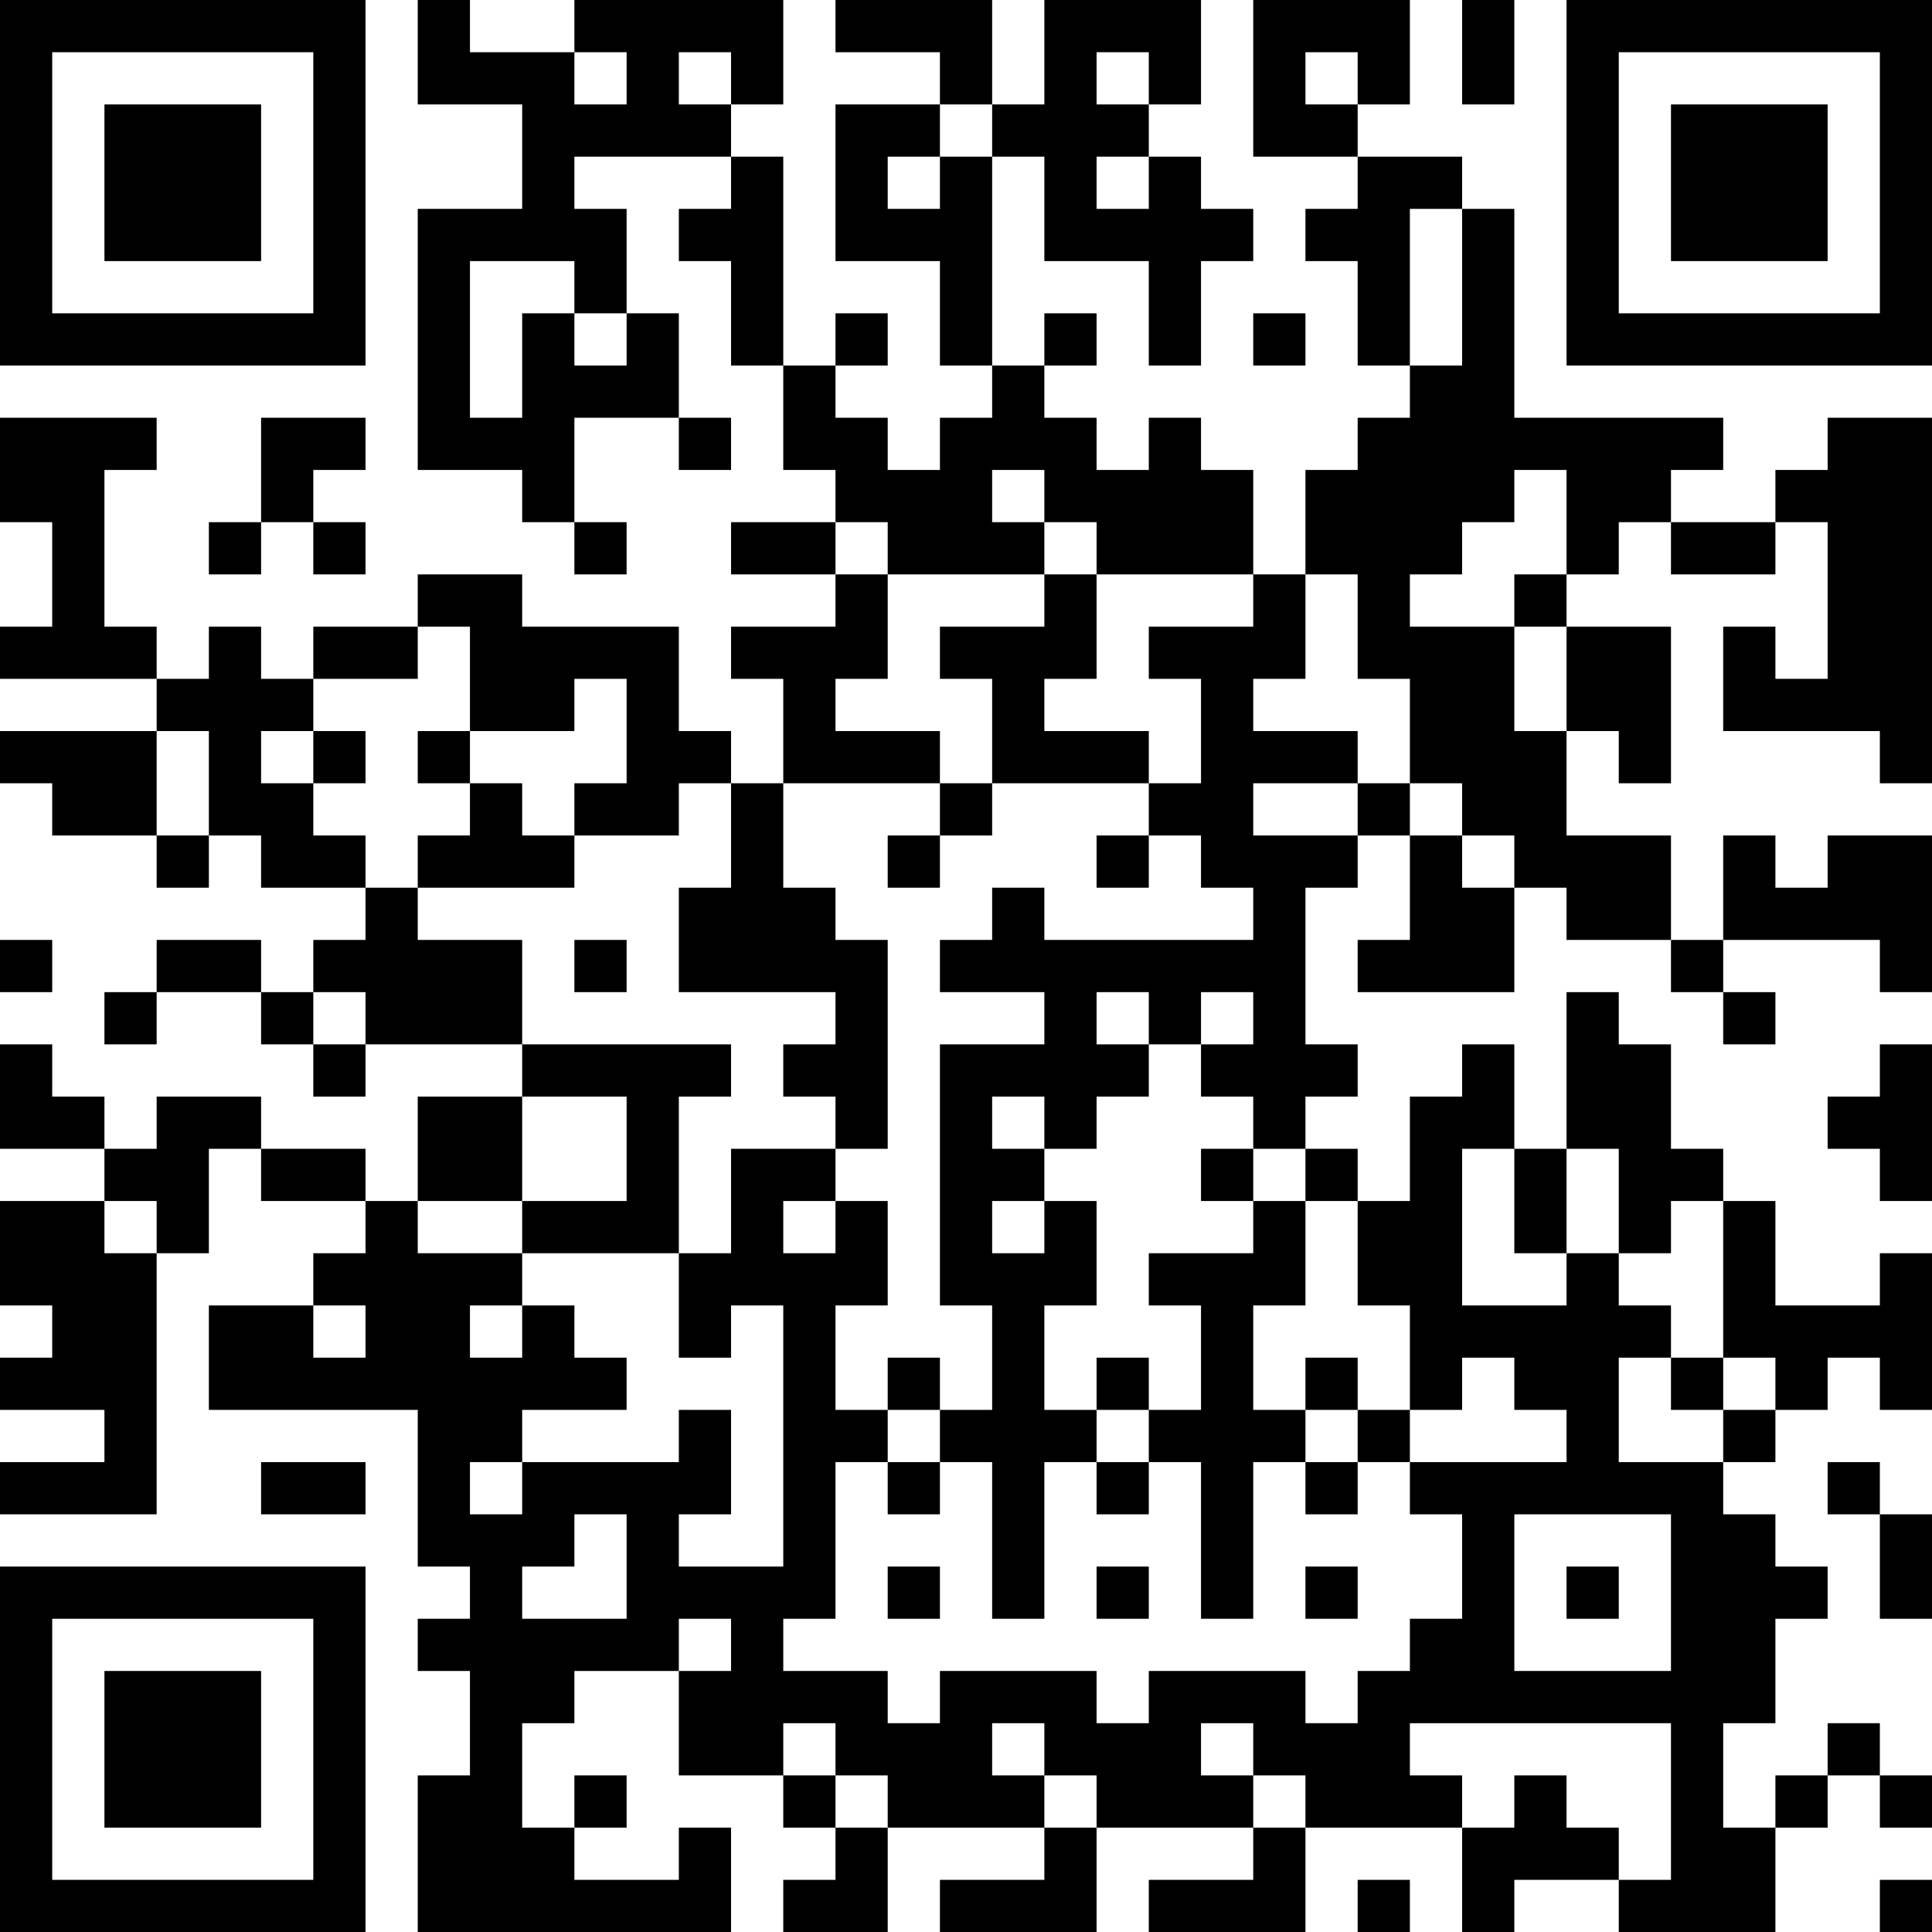 <?xml version="1.0" encoding="UTF-8"?>
<svg xmlns="http://www.w3.org/2000/svg" version="1.1" width="250" height="250" viewBox="0 0 250 250"><rect x="0" y="0" width="250" height="250" fill="#ffffff"/><g transform="scale(6.757)"><g transform="translate(0,0)"><path fill-rule="evenodd" d="M8 0L8 2L10 2L10 4L8 4L8 9L10 9L10 10L11 10L11 11L12 11L12 10L11 10L11 8L13 8L13 9L14 9L14 8L13 8L13 6L12 6L12 4L11 4L11 3L14 3L14 4L13 4L13 5L14 5L14 7L15 7L15 9L16 9L16 10L14 10L14 11L16 11L16 12L14 12L14 13L15 13L15 15L14 15L14 14L13 14L13 12L10 12L10 11L8 11L8 12L6 12L6 13L5 13L5 12L4 12L4 13L3 13L3 12L2 12L2 9L3 9L3 8L0 8L0 10L1 10L1 12L0 12L0 13L3 13L3 14L0 14L0 15L1 15L1 16L3 16L3 17L4 17L4 16L5 16L5 17L7 17L7 18L6 18L6 19L5 19L5 18L3 18L3 19L2 19L2 20L3 20L3 19L5 19L5 20L6 20L6 21L7 21L7 20L10 20L10 21L8 21L8 23L7 23L7 22L5 22L5 21L3 21L3 22L2 22L2 21L1 21L1 20L0 20L0 22L2 22L2 23L0 23L0 25L1 25L1 26L0 26L0 27L2 27L2 28L0 28L0 29L3 29L3 24L4 24L4 22L5 22L5 23L7 23L7 24L6 24L6 25L4 25L4 27L8 27L8 30L9 30L9 31L8 31L8 32L9 32L9 34L8 34L8 37L14 37L14 35L13 35L13 36L11 36L11 35L12 35L12 34L11 34L11 35L10 35L10 33L11 33L11 32L13 32L13 34L15 34L15 35L16 35L16 36L15 36L15 37L17 37L17 35L20 35L20 36L18 36L18 37L21 37L21 35L24 35L24 36L22 36L22 37L25 37L25 35L28 35L28 37L29 37L29 36L31 36L31 37L34 37L34 35L35 35L35 34L36 34L36 35L37 35L37 34L36 34L36 33L35 33L35 34L34 34L34 35L33 35L33 33L34 33L34 31L35 31L35 30L34 30L34 29L33 29L33 28L34 28L34 27L35 27L35 26L36 26L36 27L37 27L37 24L36 24L36 25L34 25L34 23L33 23L33 22L32 22L32 20L31 20L31 19L30 19L30 22L29 22L29 20L28 20L28 21L27 21L27 23L26 23L26 22L25 22L25 21L26 21L26 20L25 20L25 17L26 17L26 16L27 16L27 18L26 18L26 19L29 19L29 17L30 17L30 18L32 18L32 19L33 19L33 20L34 20L34 19L33 19L33 18L36 18L36 19L37 19L37 16L35 16L35 17L34 17L34 16L33 16L33 18L32 18L32 16L30 16L30 14L31 14L31 15L32 15L32 12L30 12L30 11L31 11L31 10L32 10L32 11L34 11L34 10L35 10L35 13L34 13L34 12L33 12L33 14L36 14L36 15L37 15L37 8L35 8L35 9L34 9L34 10L32 10L32 9L33 9L33 8L29 8L29 4L28 4L28 3L26 3L26 2L27 2L27 0L24 0L24 3L26 3L26 4L25 4L25 5L26 5L26 7L27 7L27 8L26 8L26 9L25 9L25 11L24 11L24 9L23 9L23 8L22 8L22 9L21 9L21 8L20 8L20 7L21 7L21 6L20 6L20 7L19 7L19 3L20 3L20 5L22 5L22 7L23 7L23 5L24 5L24 4L23 4L23 3L22 3L22 2L23 2L23 0L20 0L20 2L19 2L19 0L16 0L16 1L18 1L18 2L16 2L16 5L18 5L18 7L19 7L19 8L18 8L18 9L17 9L17 8L16 8L16 7L17 7L17 6L16 6L16 7L15 7L15 3L14 3L14 2L15 2L15 0L11 0L11 1L9 1L9 0ZM28 0L28 2L29 2L29 0ZM11 1L11 2L12 2L12 1ZM13 1L13 2L14 2L14 1ZM21 1L21 2L22 2L22 1ZM25 1L25 2L26 2L26 1ZM18 2L18 3L17 3L17 4L18 4L18 3L19 3L19 2ZM21 3L21 4L22 4L22 3ZM27 4L27 7L28 7L28 4ZM9 5L9 8L10 8L10 6L11 6L11 7L12 7L12 6L11 6L11 5ZM24 6L24 7L25 7L25 6ZM5 8L5 10L4 10L4 11L5 11L5 10L6 10L6 11L7 11L7 10L6 10L6 9L7 9L7 8ZM19 9L19 10L20 10L20 11L17 11L17 10L16 10L16 11L17 11L17 13L16 13L16 14L18 14L18 15L15 15L15 17L16 17L16 18L17 18L17 22L16 22L16 21L15 21L15 20L16 20L16 19L13 19L13 17L14 17L14 15L13 15L13 16L11 16L11 15L12 15L12 13L11 13L11 14L9 14L9 12L8 12L8 13L6 13L6 14L5 14L5 15L6 15L6 16L7 16L7 17L8 17L8 18L10 18L10 20L14 20L14 21L13 21L13 24L10 24L10 23L12 23L12 21L10 21L10 23L8 23L8 24L10 24L10 25L9 25L9 26L10 26L10 25L11 25L11 26L12 26L12 27L10 27L10 28L9 28L9 29L10 29L10 28L13 28L13 27L14 27L14 29L13 29L13 30L15 30L15 25L14 25L14 26L13 26L13 24L14 24L14 22L16 22L16 23L15 23L15 24L16 24L16 23L17 23L17 25L16 25L16 27L17 27L17 28L16 28L16 31L15 31L15 32L17 32L17 33L18 33L18 32L21 32L21 33L22 33L22 32L25 32L25 33L26 33L26 32L27 32L27 31L28 31L28 29L27 29L27 28L30 28L30 27L29 27L29 26L28 26L28 27L27 27L27 25L26 25L26 23L25 23L25 22L24 22L24 21L23 21L23 20L24 20L24 19L23 19L23 20L22 20L22 19L21 19L21 20L22 20L22 21L21 21L21 22L20 22L20 21L19 21L19 22L20 22L20 23L19 23L19 24L20 24L20 23L21 23L21 25L20 25L20 27L21 27L21 28L20 28L20 31L19 31L19 28L18 28L18 27L19 27L19 25L18 25L18 20L20 20L20 19L18 19L18 18L19 18L19 17L20 17L20 18L24 18L24 17L23 17L23 16L22 16L22 15L23 15L23 13L22 13L22 12L24 12L24 11L21 11L21 10L20 10L20 9ZM29 9L29 10L28 10L28 11L27 11L27 12L29 12L29 14L30 14L30 12L29 12L29 11L30 11L30 9ZM20 11L20 12L18 12L18 13L19 13L19 15L18 15L18 16L17 16L17 17L18 17L18 16L19 16L19 15L22 15L22 14L20 14L20 13L21 13L21 11ZM25 11L25 13L24 13L24 14L26 14L26 15L24 15L24 16L26 16L26 15L27 15L27 16L28 16L28 17L29 17L29 16L28 16L28 15L27 15L27 13L26 13L26 11ZM3 14L3 16L4 16L4 14ZM6 14L6 15L7 15L7 14ZM8 14L8 15L9 15L9 16L8 16L8 17L11 17L11 16L10 16L10 15L9 15L9 14ZM21 16L21 17L22 17L22 16ZM0 18L0 19L1 19L1 18ZM11 18L11 19L12 19L12 18ZM6 19L6 20L7 20L7 19ZM36 20L36 21L35 21L35 22L36 22L36 23L37 23L37 20ZM23 22L23 23L24 23L24 24L22 24L22 25L23 25L23 27L22 27L22 26L21 26L21 27L22 27L22 28L21 28L21 29L22 29L22 28L23 28L23 31L24 31L24 28L25 28L25 29L26 29L26 28L27 28L27 27L26 27L26 26L25 26L25 27L24 27L24 25L25 25L25 23L24 23L24 22ZM28 22L28 25L30 25L30 24L31 24L31 25L32 25L32 26L31 26L31 28L33 28L33 27L34 27L34 26L33 26L33 23L32 23L32 24L31 24L31 22L30 22L30 24L29 24L29 22ZM2 23L2 24L3 24L3 23ZM6 25L6 26L7 26L7 25ZM17 26L17 27L18 27L18 26ZM32 26L32 27L33 27L33 26ZM25 27L25 28L26 28L26 27ZM5 28L5 29L7 29L7 28ZM17 28L17 29L18 29L18 28ZM35 28L35 29L36 29L36 31L37 31L37 29L36 29L36 28ZM11 29L11 30L10 30L10 31L12 31L12 29ZM29 29L29 32L32 32L32 29ZM17 30L17 31L18 31L18 30ZM21 30L21 31L22 31L22 30ZM25 30L25 31L26 31L26 30ZM30 30L30 31L31 31L31 30ZM13 31L13 32L14 32L14 31ZM15 33L15 34L16 34L16 35L17 35L17 34L16 34L16 33ZM19 33L19 34L20 34L20 35L21 35L21 34L20 34L20 33ZM23 33L23 34L24 34L24 35L25 35L25 34L24 34L24 33ZM27 33L27 34L28 34L28 35L29 35L29 34L30 34L30 35L31 35L31 36L32 36L32 33ZM26 36L26 37L27 37L27 36ZM36 36L36 37L37 37L37 36ZM0 0L0 7L7 7L7 0ZM1 1L1 6L6 6L6 1ZM2 2L2 5L5 5L5 2ZM30 0L30 7L37 7L37 0ZM31 1L31 6L36 6L36 1ZM32 2L32 5L35 5L35 2ZM0 30L0 37L7 37L7 30ZM1 31L1 36L6 36L6 31ZM2 32L2 35L5 35L5 32Z" fill="#000000"/></g></g></svg>
